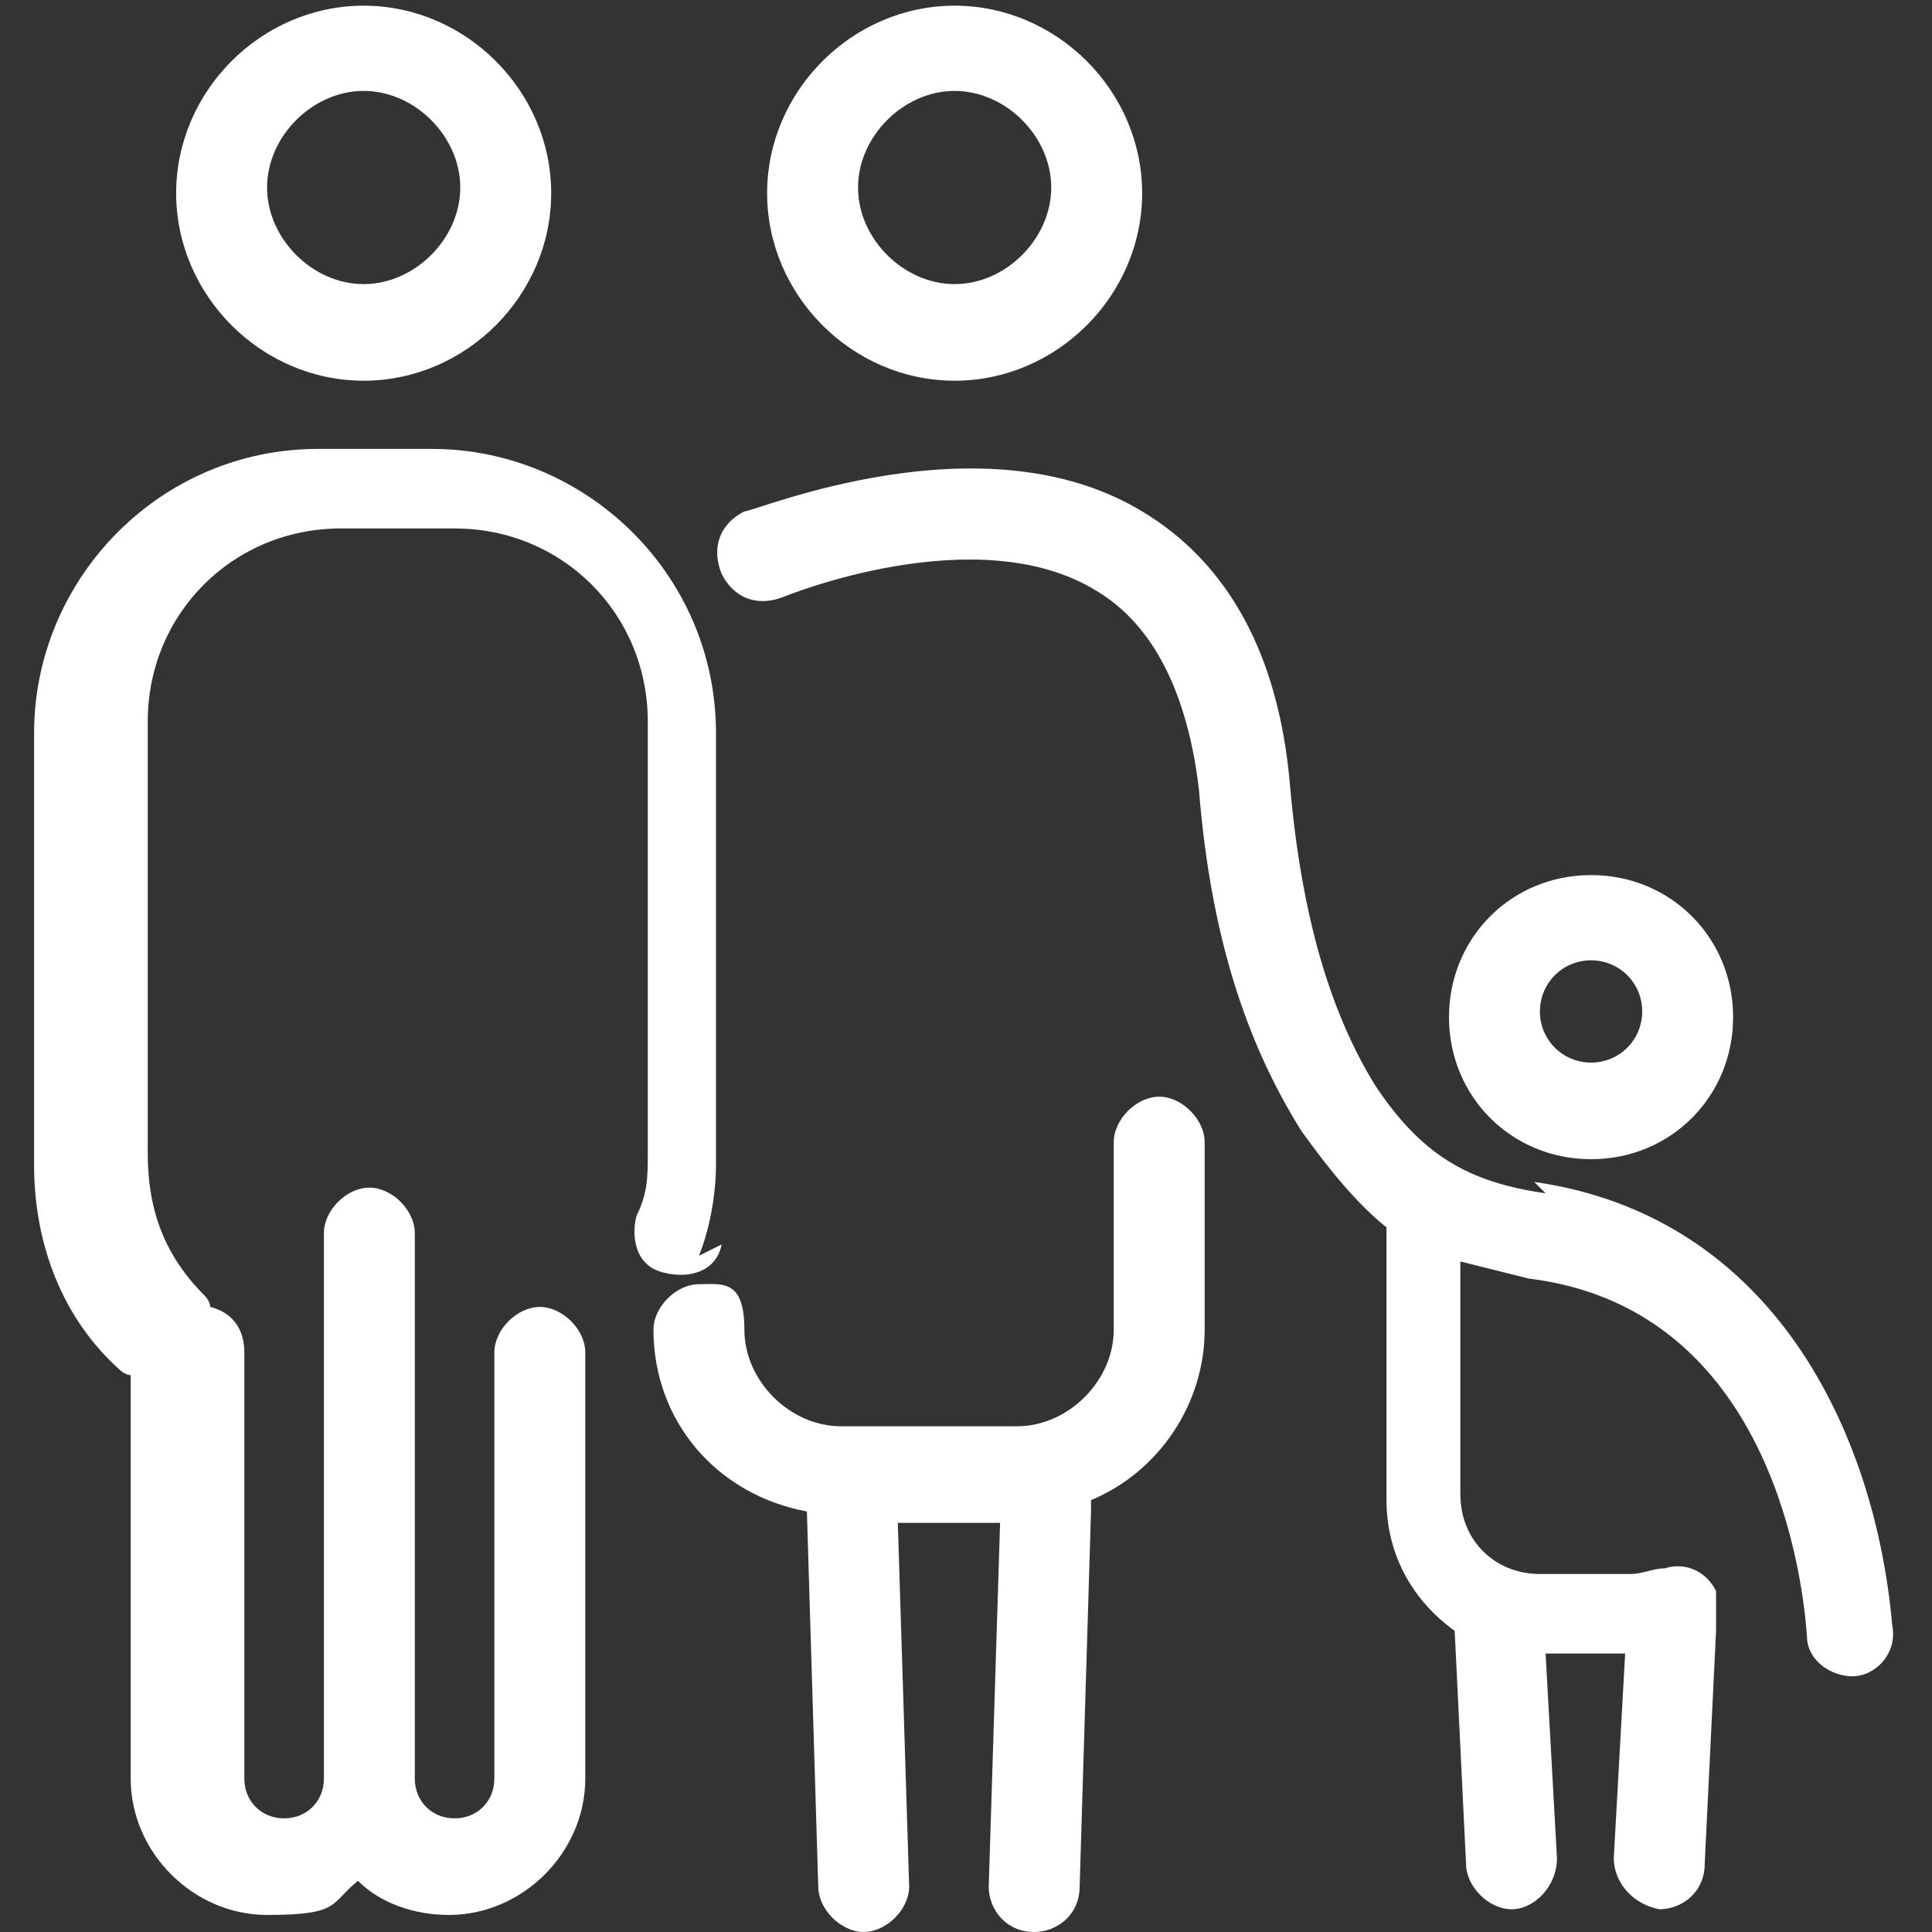<?xml version="1.0" encoding="UTF-8"?>
<svg xmlns="http://www.w3.org/2000/svg" version="1.1" viewBox="0 0 34 34">
  <rect x="0" y="0" width="34" height="34" fill="#333333" stroke="none"/>
  <defs>
    <style>
      .cls-1 {
        fill: #fff;
      }
    </style>
  </defs>
  <!-- Generator: Adobe Illustrator 28.7.1, SVG Export Plug-In . SVG Version: 1.2.0 Build 142)  -->
  <g>
    <g id="Capa_1">
      <g>
        <path class="cls-1" d="M27.2,21c-1.4-.2-2.2-.7-3-1.9-.8-1.3-1.3-3-1.5-5.3-.2-2.3-1.1-3.9-2.6-4.8-2.8-1.7-6.8,0-7,0-.4.2-.6.6-.4,1.1.2.4.6.6,1.1.4,0,0,3.4-1.4,5.5-.1,1,.6,1.6,1.8,1.8,3.5.2,2.5.8,4.4,1.8,6,.5.7,1,1.3,1.5,1.7,0,.1,0,.2,0,.4v4.4c0,1,.5,1.8,1.2,2.3,0,0,0,0,0,0l.2,4.1c0,.4.4.8.8.8s0,0,0,0c.4,0,.8-.4.8-.9l-.2-3.6h1.4l-.2,3.6c0,.4.3.8.8.9,0,0,0,0,0,0,.4,0,.8-.3.8-.8l.2-4.1s0,0,0-.1c0-.2,0-.4,0-.6-.2-.4-.6-.5-.9-.4-.2,0-.4.1-.6.1h-1.6c-.8,0-1.4-.6-1.4-1.4v-4.1c.4.1.8.2,1.2.3,4.1.5,4.8,4.9,4.9,6.3,0,.4.4.7.8.7s0,0,0,0c.4,0,.8-.4.7-.9-.3-3.4-2.1-7.2-6.3-7.8Z"/>
        <path class="cls-1" d="M12.3,22.1c.2-.5.3-1.1.3-1.6v-7.6c0-2.8-2.3-5-5-5h-2c-2.8,0-5,2.3-5,5v7.6c0,1.4.5,2.7,1.5,3.6,0,0,.1.1.2.1v7.1c0,1.3,1.1,2.4,2.4,2.4s1.1-.2,1.6-.6c.4.4,1,.6,1.6.6,1.3,0,2.4-1.1,2.4-2.4v-7.5c0-.4-.4-.8-.8-.8s-.8.4-.8.8v7.5c0,.4-.3.7-.7.7s-.7-.3-.7-.7v-9.6c0-.4-.4-.8-.8-.8s-.8.4-.8.8v9.6c0,.4-.3.7-.7.7s-.7-.3-.7-.7v-7.5c0-.4-.2-.7-.6-.8,0,0,0-.1-.1-.2-.7-.7-1-1.5-1-2.5v-7.6c0-1.9,1.5-3.4,3.4-3.4h2c1.9,0,3.4,1.5,3.4,3.4v7.6c0,.4,0,.7-.2,1.1-.1.4,0,.9.5,1,.4.1.9,0,1-.5Z"/>
        <path class="cls-1" d="M20.4,19.3c-.4,0-.8.4-.8.8v3.3c0,.9-.8,1.7-1.7,1.7h-3.1c-.9,0-1.7-.8-1.7-1.7s-.4-.8-.8-.8-.8.4-.8.8c0,1.6,1.1,2.9,2.7,3.2l.2,6.6c0,.4.4.8.8.8s0,0,0,0c.4,0,.8-.4.8-.8l-.2-6.4h1.8l-.2,6.4c0,.4.3.8.8.8,0,0,0,0,0,0,.4,0,.8-.3.8-.8l.2-6.6c0,0,0-.1,0-.2,1.2-.5,2-1.7,2-3v-3.3c0-.4-.4-.8-.8-.8Z"/>
        <path class="cls-1" d="M6.4,6.7c1.8,0,3.3-1.5,3.3-3.3s-1.5-3.3-3.3-3.3-3.3,1.5-3.3,3.3,1.5,3.3,3.3,3.3ZM6.4,1.6c.9,0,1.7.8,1.7,1.7s-.8,1.7-1.7,1.7-1.7-.8-1.7-1.7.8-1.7,1.7-1.7Z"/>
        <path class="cls-1" d="M16.8,6.7c1.8,0,3.3-1.5,3.3-3.3s-1.5-3.3-3.3-3.3-3.3,1.5-3.3,3.3,1.5,3.3,3.3,3.3ZM16.8,1.6c.9,0,1.7.8,1.7,1.7s-.8,1.7-1.7,1.7-1.7-.8-1.7-1.7.8-1.7,1.7-1.7Z"/>
        <path class="cls-1" d="M28,20.4c1.4,0,2.5-1.1,2.5-2.5s-1.1-2.5-2.5-2.5-2.5,1.1-2.5,2.5,1.1,2.5,2.5,2.5ZM28,16.9c.5,0,.9.4.9.9s-.4.9-.9.9-.9-.4-.9-.9.4-.9.9-.9Z"/>
      </g>
    </g>
  </g>
</svg>